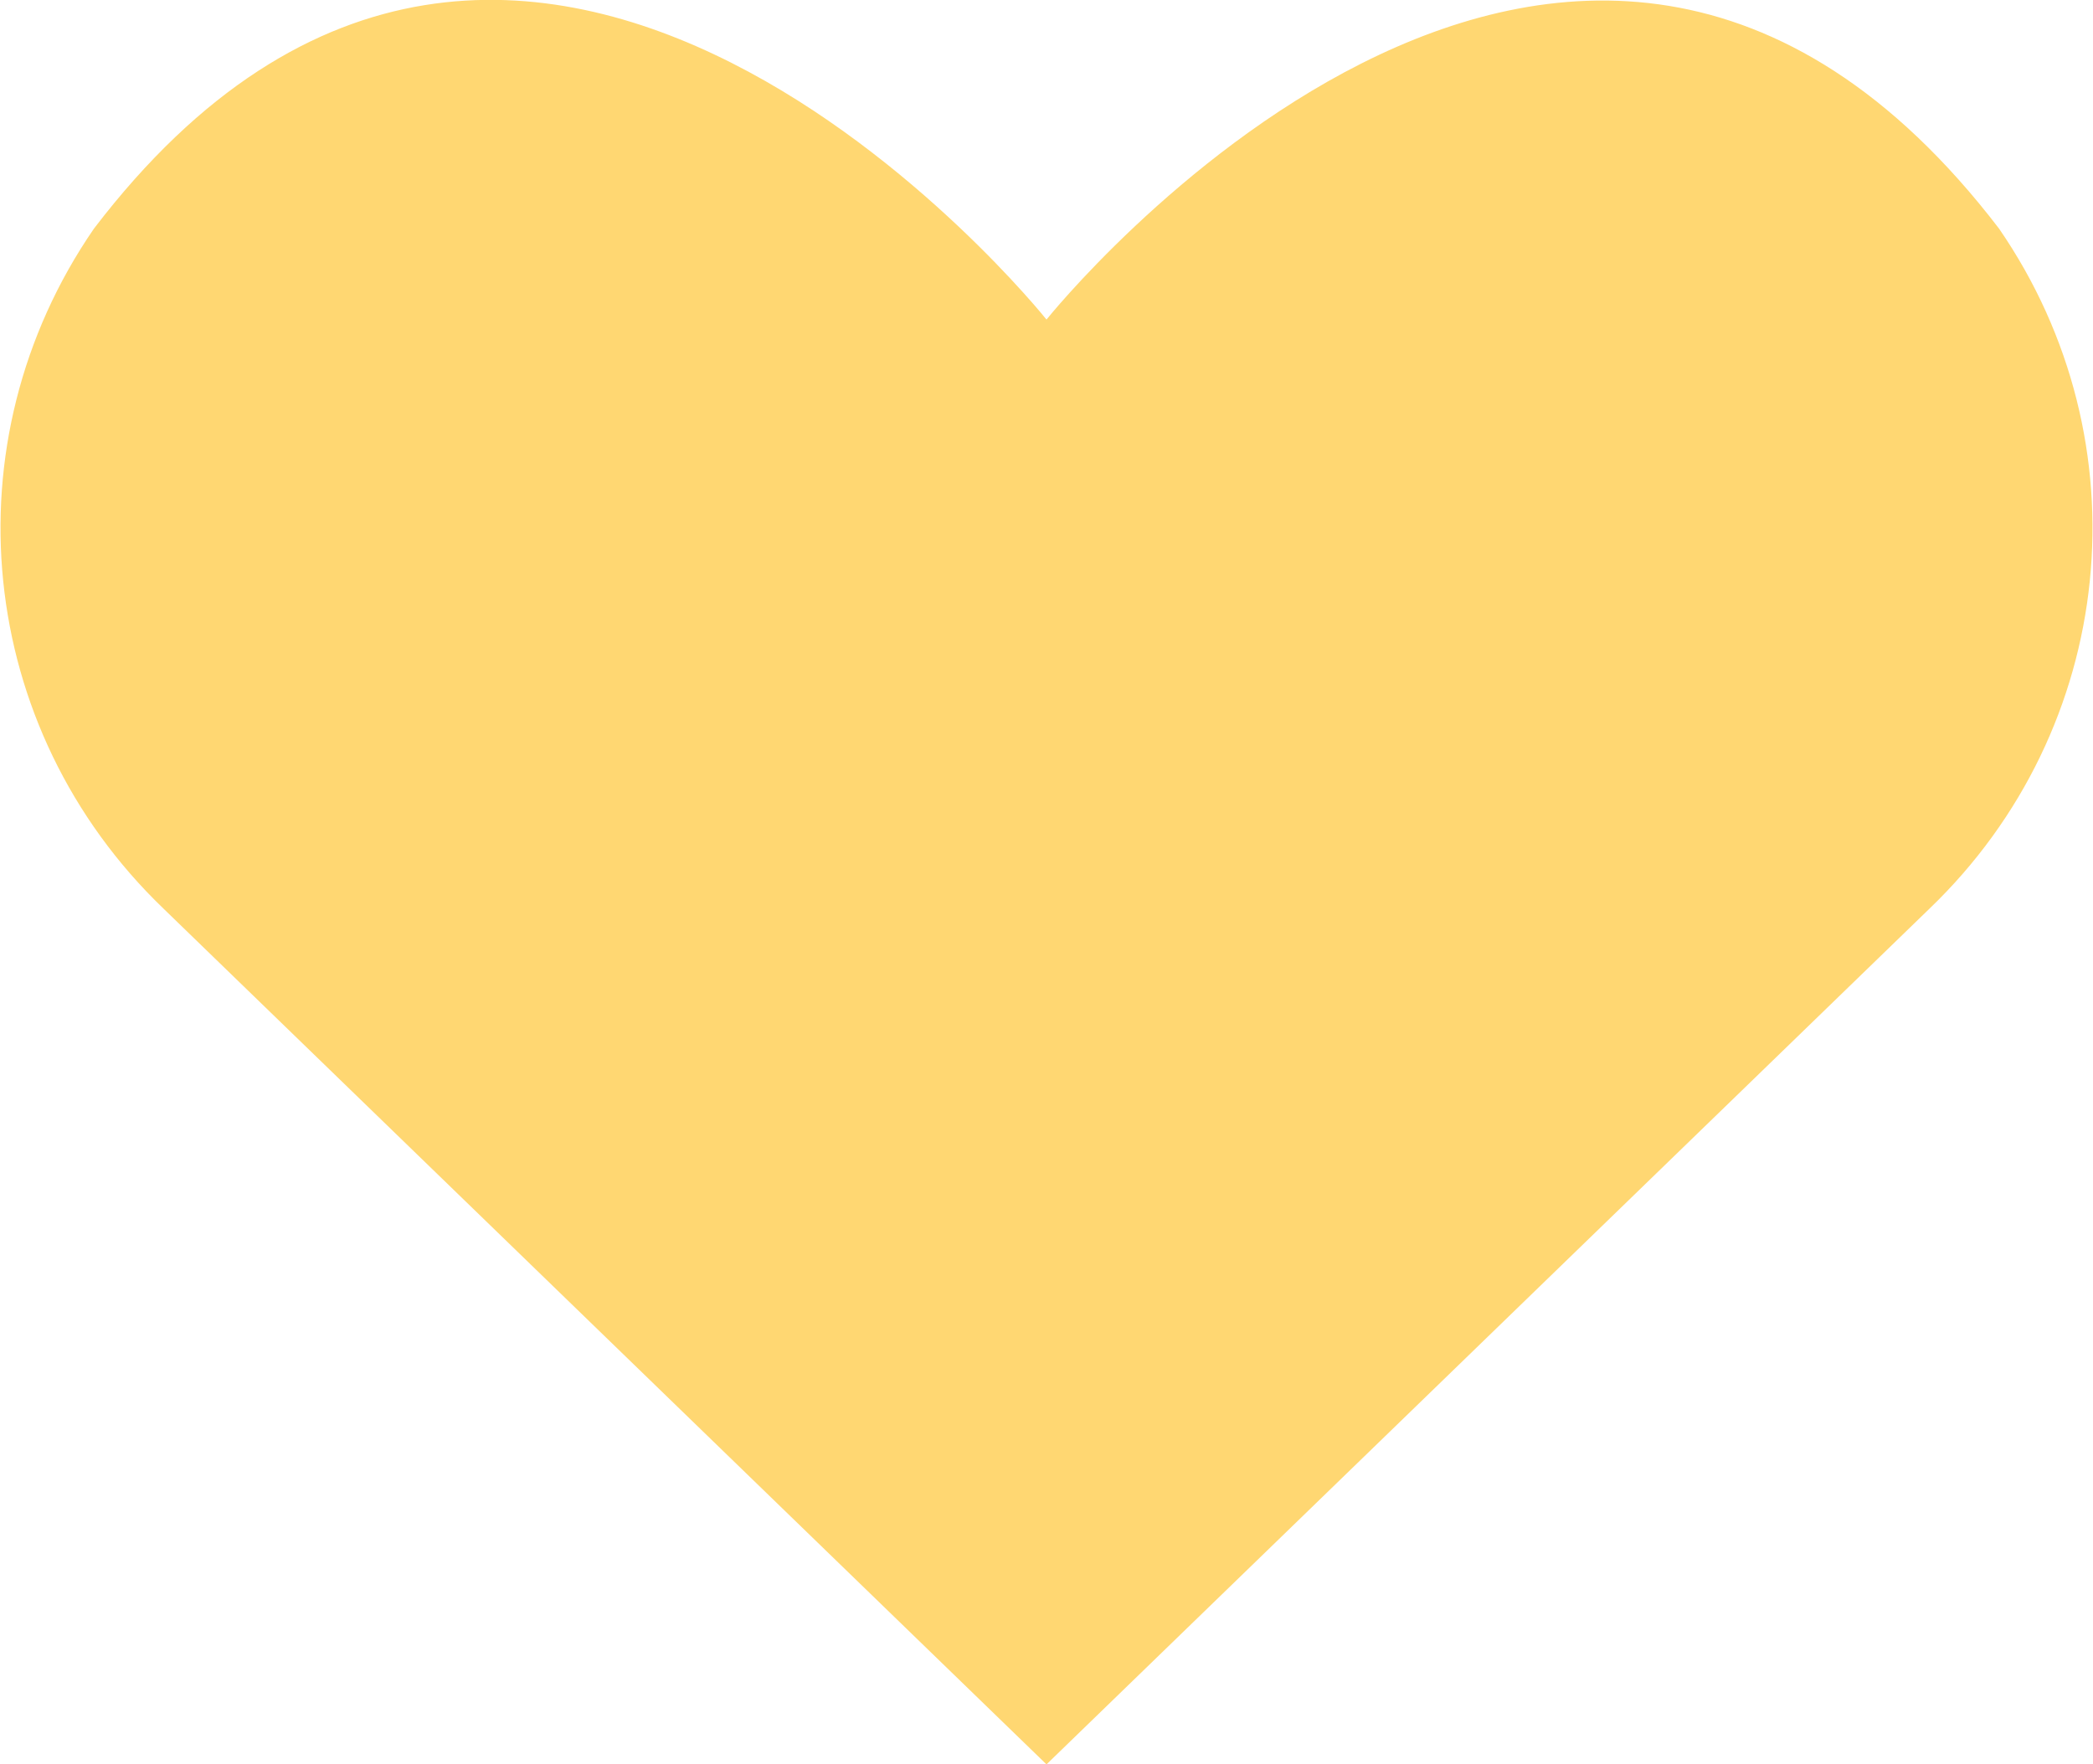 <?xml version="1.0" encoding="UTF-8"?><svg id="Calque_2" xmlns="http://www.w3.org/2000/svg" viewBox="0 0 13.82 11.65"><defs><style>.cls-1{fill:#ffd772;}</style></defs><g id="Calque_1-2"><path class="cls-1" d="m6.91,11.65L1.08,6C-.16,4.81-.35,2.92.62,1.51c2.84-3.72,6.29.6,6.29.6,0,0,3.45-4.31,6.29-.6.97,1.41.78,3.3-.46,4.49l-5.83,5.65Z"/></g></svg>